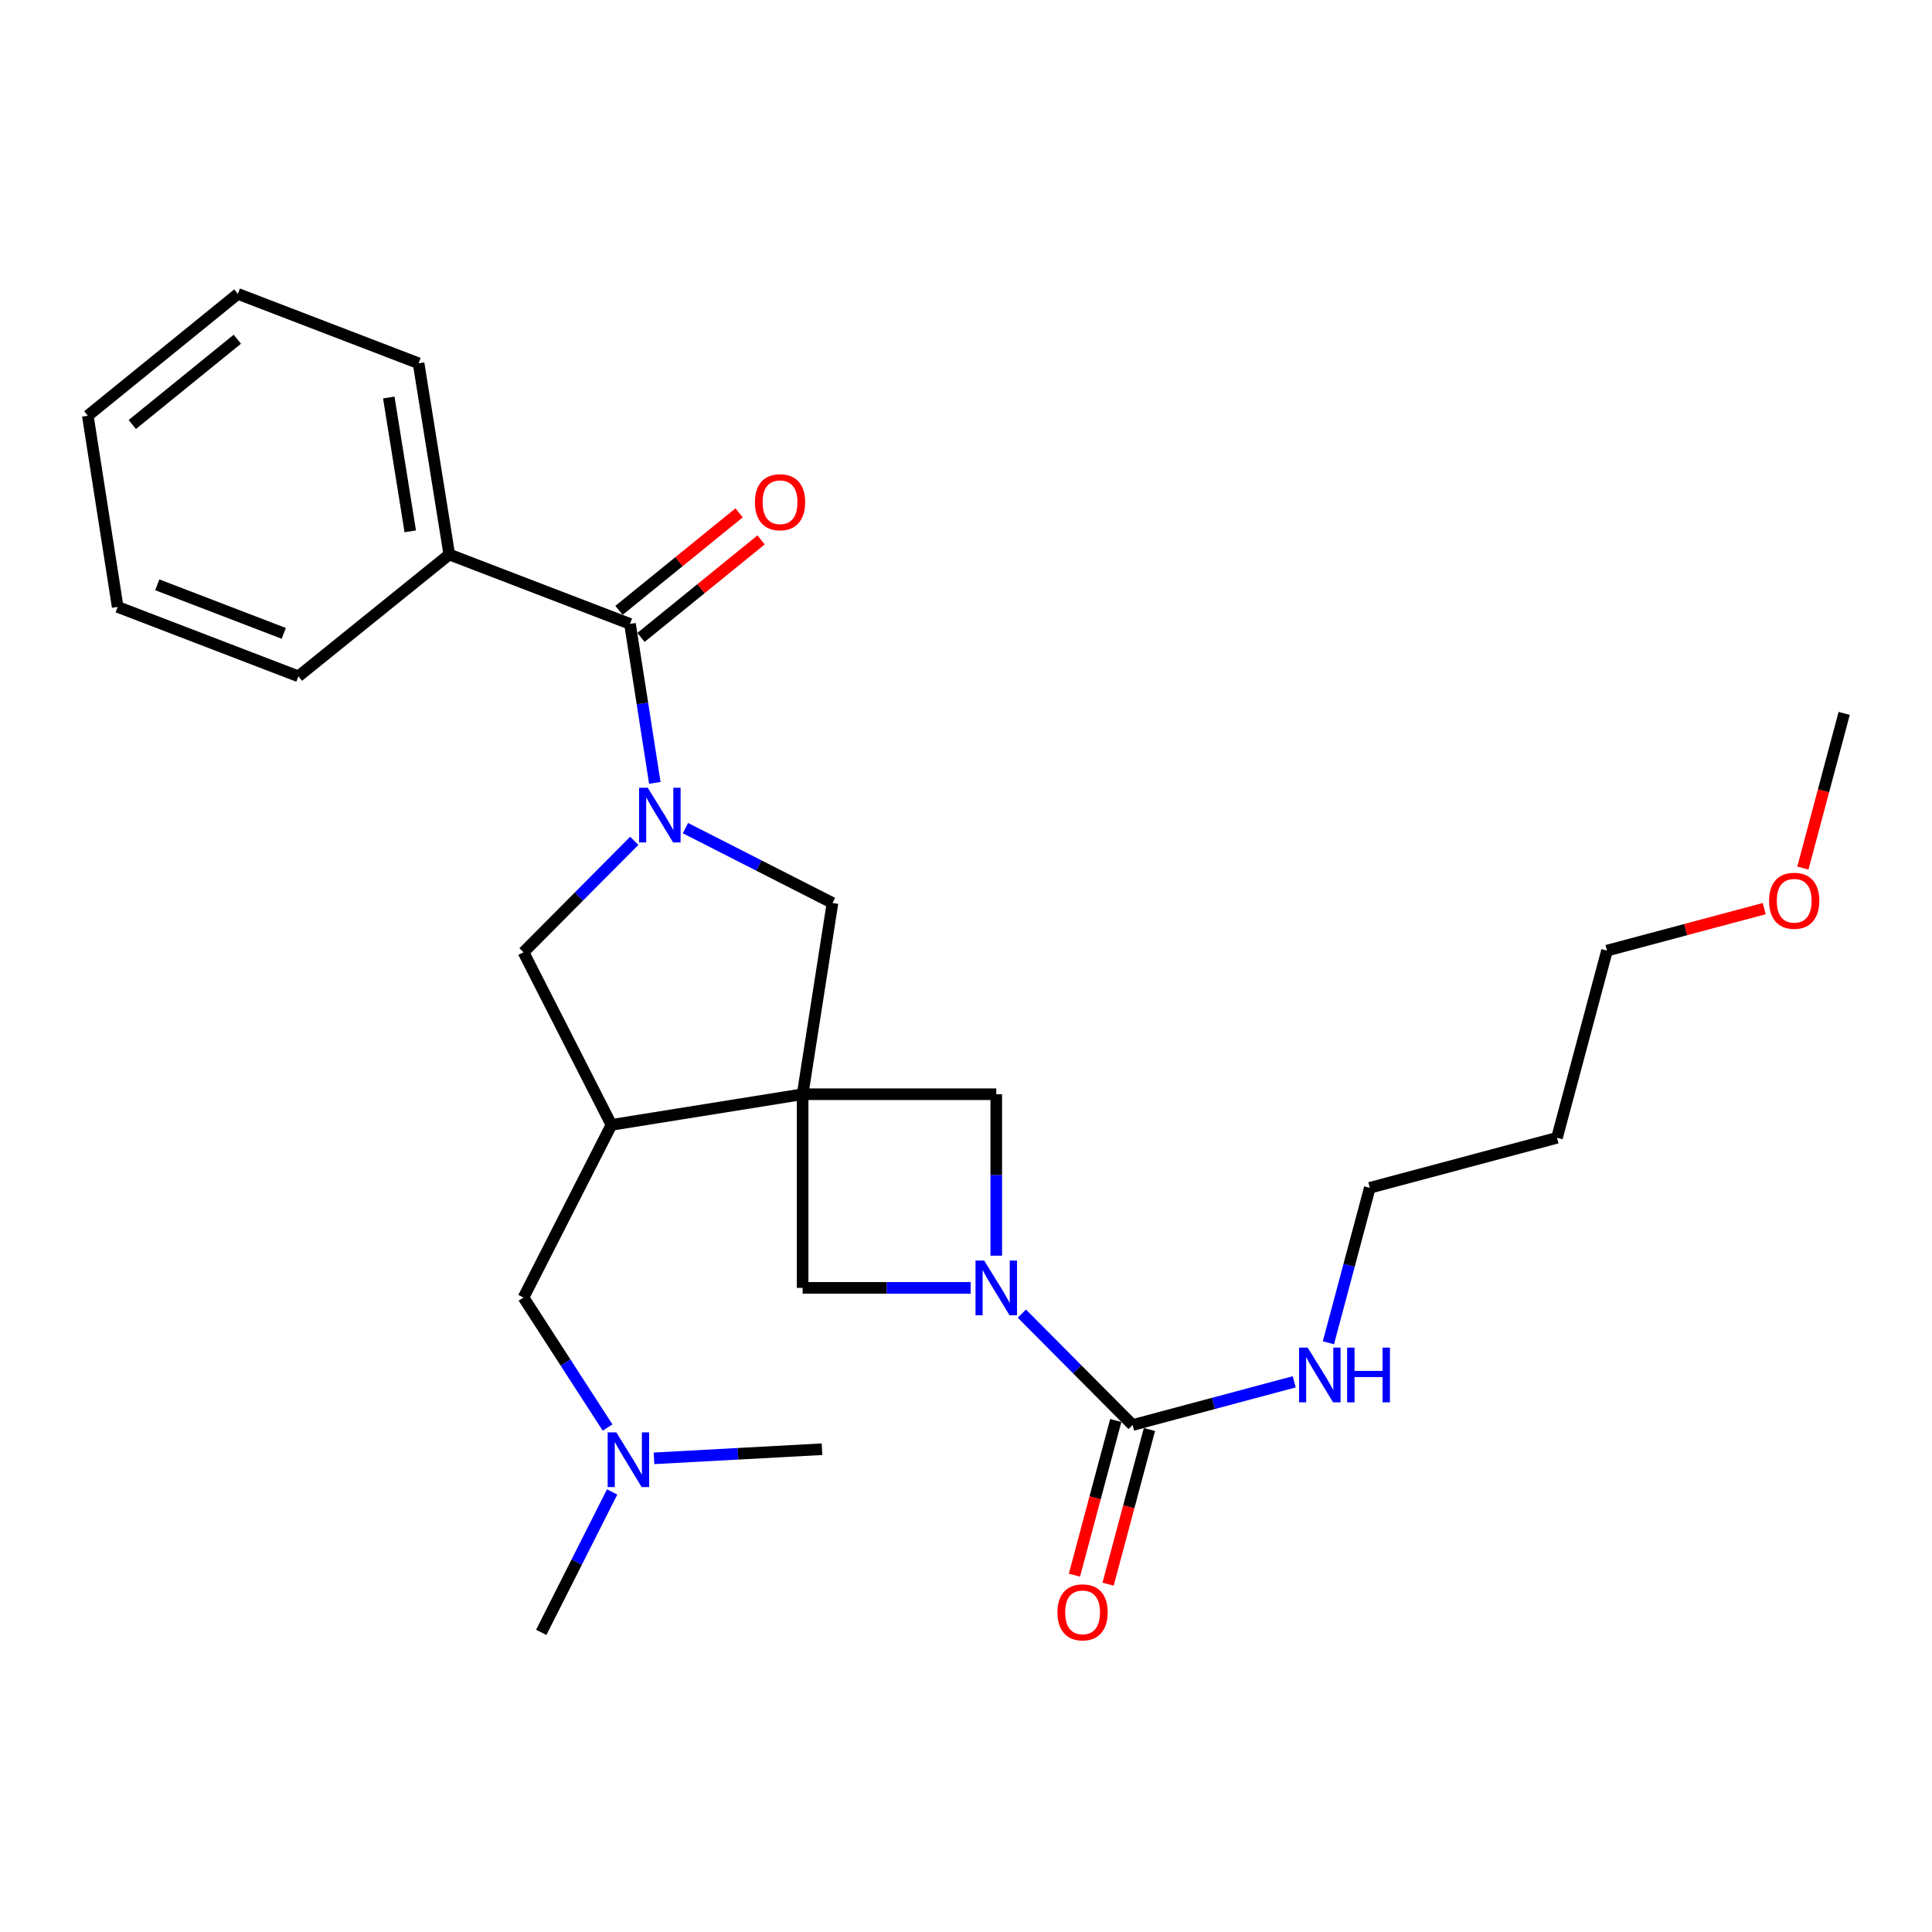 <?xml version='1.0' encoding='iso-8859-1'?>
<svg version='1.1' baseProfile='full'
              xmlns='http://www.w3.org/2000/svg'
                      xmlns:rdkit='http://www.rdkit.org/xml'
                      xmlns:xlink='http://www.w3.org/1999/xlink'
                  xml:space='preserve'
width='1000px' height='1000px' viewBox='0 0 1000 1000'>
<!-- END OF HEADER -->
<rect style='opacity:1.0;fill:#FFFFFF;stroke:none' width='1000' height='1000' x='0' y='0'> </rect>
<path class='bond-2' d='M 415.44,566.371 L 316.48,582.235' style='fill:none;fill-rule:evenodd;stroke:#000000;stroke-width:6px;stroke-linecap:butt;stroke-linejoin:miter;stroke-opacity:1' />
<path class='bond-5' d='M 415.44,566.371 L 430.893,467.391' style='fill:none;fill-rule:evenodd;stroke:#000000;stroke-width:6px;stroke-linecap:butt;stroke-linejoin:miter;stroke-opacity:1' />
<path class='bond-6' d='M 415.44,566.371 L 515.663,566.371' style='fill:none;fill-rule:evenodd;stroke:#000000;stroke-width:6px;stroke-linecap:butt;stroke-linejoin:miter;stroke-opacity:1' />
<path class='bond-7' d='M 415.44,566.371 L 415.44,666.604' style='fill:none;fill-rule:evenodd;stroke:#000000;stroke-width:6px;stroke-linecap:butt;stroke-linejoin:miter;stroke-opacity:1' />
<path class='bond-0' d='M 354.78,428.63 L 392.837,448.011' style='fill:none;fill-rule:evenodd;stroke:#0000FF;stroke-width:6px;stroke-linecap:butt;stroke-linejoin:miter;stroke-opacity:1' />
<path class='bond-0' d='M 392.837,448.011 L 430.893,467.391' style='fill:none;fill-rule:evenodd;stroke:#000000;stroke-width:6px;stroke-linecap:butt;stroke-linejoin:miter;stroke-opacity:1' />
<path class='bond-3' d='M 338.931,405.22 L 332.506,364.072' style='fill:none;fill-rule:evenodd;stroke:#0000FF;stroke-width:6px;stroke-linecap:butt;stroke-linejoin:miter;stroke-opacity:1' />
<path class='bond-3' d='M 332.506,364.072 L 326.081,322.924' style='fill:none;fill-rule:evenodd;stroke:#000000;stroke-width:6px;stroke-linecap:butt;stroke-linejoin:miter;stroke-opacity:1' />
<path class='bond-28' d='M 328.291,435.21 L 299.627,464.052' style='fill:none;fill-rule:evenodd;stroke:#0000FF;stroke-width:6px;stroke-linecap:butt;stroke-linejoin:miter;stroke-opacity:1' />
<path class='bond-28' d='M 299.627,464.052 L 270.964,492.895' style='fill:none;fill-rule:evenodd;stroke:#000000;stroke-width:6px;stroke-linecap:butt;stroke-linejoin:miter;stroke-opacity:1' />
<path class='bond-1' d='M 502.418,666.604 L 458.929,666.604' style='fill:none;fill-rule:evenodd;stroke:#0000FF;stroke-width:6px;stroke-linecap:butt;stroke-linejoin:miter;stroke-opacity:1' />
<path class='bond-1' d='M 458.929,666.604 L 415.44,666.604' style='fill:none;fill-rule:evenodd;stroke:#000000;stroke-width:6px;stroke-linecap:butt;stroke-linejoin:miter;stroke-opacity:1' />
<path class='bond-4' d='M 528.906,679.923 L 557.569,708.754' style='fill:none;fill-rule:evenodd;stroke:#0000FF;stroke-width:6px;stroke-linecap:butt;stroke-linejoin:miter;stroke-opacity:1' />
<path class='bond-4' d='M 557.569,708.754 L 586.233,737.585' style='fill:none;fill-rule:evenodd;stroke:#000000;stroke-width:6px;stroke-linecap:butt;stroke-linejoin:miter;stroke-opacity:1' />
<path class='bond-27' d='M 515.663,649.938 L 515.663,608.155' style='fill:none;fill-rule:evenodd;stroke:#0000FF;stroke-width:6px;stroke-linecap:butt;stroke-linejoin:miter;stroke-opacity:1' />
<path class='bond-27' d='M 515.663,608.155 L 515.663,566.371' style='fill:none;fill-rule:evenodd;stroke:#000000;stroke-width:6px;stroke-linecap:butt;stroke-linejoin:miter;stroke-opacity:1' />
<path class='bond-8' d='M 316.48,582.235 L 270.964,492.895' style='fill:none;fill-rule:evenodd;stroke:#000000;stroke-width:6px;stroke-linecap:butt;stroke-linejoin:miter;stroke-opacity:1' />
<path class='bond-9' d='M 316.48,582.235 L 270.964,671.605' style='fill:none;fill-rule:evenodd;stroke:#000000;stroke-width:6px;stroke-linecap:butt;stroke-linejoin:miter;stroke-opacity:1' />
<path class='bond-11' d='M 331.765,329.926 L 362.847,304.692' style='fill:none;fill-rule:evenodd;stroke:#000000;stroke-width:6px;stroke-linecap:butt;stroke-linejoin:miter;stroke-opacity:1' />
<path class='bond-11' d='M 362.847,304.692 L 393.929,279.457' style='fill:none;fill-rule:evenodd;stroke:#FF0000;stroke-width:6px;stroke-linecap:butt;stroke-linejoin:miter;stroke-opacity:1' />
<path class='bond-11' d='M 320.396,315.922 L 351.478,290.687' style='fill:none;fill-rule:evenodd;stroke:#000000;stroke-width:6px;stroke-linecap:butt;stroke-linejoin:miter;stroke-opacity:1' />
<path class='bond-11' d='M 351.478,290.687 L 382.56,265.453' style='fill:none;fill-rule:evenodd;stroke:#FF0000;stroke-width:6px;stroke-linecap:butt;stroke-linejoin:miter;stroke-opacity:1' />
<path class='bond-12' d='M 326.081,322.924 L 232.542,287.008' style='fill:none;fill-rule:evenodd;stroke:#000000;stroke-width:6px;stroke-linecap:butt;stroke-linejoin:miter;stroke-opacity:1' />
<path class='bond-10' d='M 577.52,735.256 L 566.821,775.28' style='fill:none;fill-rule:evenodd;stroke:#000000;stroke-width:6px;stroke-linecap:butt;stroke-linejoin:miter;stroke-opacity:1' />
<path class='bond-10' d='M 566.821,775.28 L 556.123,815.305' style='fill:none;fill-rule:evenodd;stroke:#FF0000;stroke-width:6px;stroke-linecap:butt;stroke-linejoin:miter;stroke-opacity:1' />
<path class='bond-10' d='M 594.946,739.914 L 584.248,779.938' style='fill:none;fill-rule:evenodd;stroke:#000000;stroke-width:6px;stroke-linecap:butt;stroke-linejoin:miter;stroke-opacity:1' />
<path class='bond-10' d='M 584.248,779.938 L 573.549,819.963' style='fill:none;fill-rule:evenodd;stroke:#FF0000;stroke-width:6px;stroke-linecap:butt;stroke-linejoin:miter;stroke-opacity:1' />
<path class='bond-13' d='M 586.233,737.585 L 628.057,726.407' style='fill:none;fill-rule:evenodd;stroke:#000000;stroke-width:6px;stroke-linecap:butt;stroke-linejoin:miter;stroke-opacity:1' />
<path class='bond-13' d='M 628.057,726.407 L 669.882,715.23' style='fill:none;fill-rule:evenodd;stroke:#0000FF;stroke-width:6px;stroke-linecap:butt;stroke-linejoin:miter;stroke-opacity:1' />
<path class='bond-14' d='M 270.964,671.605 L 292.724,705.249' style='fill:none;fill-rule:evenodd;stroke:#000000;stroke-width:6px;stroke-linecap:butt;stroke-linejoin:miter;stroke-opacity:1' />
<path class='bond-14' d='M 292.724,705.249 L 314.484,738.894' style='fill:none;fill-rule:evenodd;stroke:#0000FF;stroke-width:6px;stroke-linecap:butt;stroke-linejoin:miter;stroke-opacity:1' />
<path class='bond-18' d='M 232.542,287.008 L 216.658,188.038' style='fill:none;fill-rule:evenodd;stroke:#000000;stroke-width:6px;stroke-linecap:butt;stroke-linejoin:miter;stroke-opacity:1' />
<path class='bond-18' d='M 212.349,275.021 L 201.23,205.741' style='fill:none;fill-rule:evenodd;stroke:#000000;stroke-width:6px;stroke-linecap:butt;stroke-linejoin:miter;stroke-opacity:1' />
<path class='bond-19' d='M 232.542,287.008 L 154.446,350.062' style='fill:none;fill-rule:evenodd;stroke:#000000;stroke-width:6px;stroke-linecap:butt;stroke-linejoin:miter;stroke-opacity:1' />
<path class='bond-17' d='M 687.581,695.023 L 698.292,654.919' style='fill:none;fill-rule:evenodd;stroke:#0000FF;stroke-width:6px;stroke-linecap:butt;stroke-linejoin:miter;stroke-opacity:1' />
<path class='bond-17' d='M 698.292,654.919 L 709.004,614.814' style='fill:none;fill-rule:evenodd;stroke:#000000;stroke-width:6px;stroke-linecap:butt;stroke-linejoin:miter;stroke-opacity:1' />
<path class='bond-21' d='M 316.846,772.216 L 298.495,808.564' style='fill:none;fill-rule:evenodd;stroke:#0000FF;stroke-width:6px;stroke-linecap:butt;stroke-linejoin:miter;stroke-opacity:1' />
<path class='bond-21' d='M 298.495,808.564 L 280.143,844.913' style='fill:none;fill-rule:evenodd;stroke:#000000;stroke-width:6px;stroke-linecap:butt;stroke-linejoin:miter;stroke-opacity:1' />
<path class='bond-22' d='M 338.508,754.834 L 381.99,752.472' style='fill:none;fill-rule:evenodd;stroke:#0000FF;stroke-width:6px;stroke-linecap:butt;stroke-linejoin:miter;stroke-opacity:1' />
<path class='bond-22' d='M 381.99,752.472 L 425.472,750.111' style='fill:none;fill-rule:evenodd;stroke:#000000;stroke-width:6px;stroke-linecap:butt;stroke-linejoin:miter;stroke-opacity:1' />
<path class='bond-15' d='M 805.9,588.919 L 709.004,614.814' style='fill:none;fill-rule:evenodd;stroke:#000000;stroke-width:6px;stroke-linecap:butt;stroke-linejoin:miter;stroke-opacity:1' />
<path class='bond-20' d='M 805.9,588.919 L 831.775,492.043' style='fill:none;fill-rule:evenodd;stroke:#000000;stroke-width:6px;stroke-linecap:butt;stroke-linejoin:miter;stroke-opacity:1' />
<path class='bond-16' d='M 913.163,470.293 L 872.469,481.168' style='fill:none;fill-rule:evenodd;stroke:#FF0000;stroke-width:6px;stroke-linecap:butt;stroke-linejoin:miter;stroke-opacity:1' />
<path class='bond-16' d='M 872.469,481.168 L 831.775,492.043' style='fill:none;fill-rule:evenodd;stroke:#000000;stroke-width:6px;stroke-linecap:butt;stroke-linejoin:miter;stroke-opacity:1' />
<path class='bond-23' d='M 933.164,449.321 L 943.855,409.287' style='fill:none;fill-rule:evenodd;stroke:#FF0000;stroke-width:6px;stroke-linecap:butt;stroke-linejoin:miter;stroke-opacity:1' />
<path class='bond-23' d='M 943.855,409.287 L 954.545,369.252' style='fill:none;fill-rule:evenodd;stroke:#000000;stroke-width:6px;stroke-linecap:butt;stroke-linejoin:miter;stroke-opacity:1' />
<path class='bond-25' d='M 216.658,188.038 L 123.12,152.121' style='fill:none;fill-rule:evenodd;stroke:#000000;stroke-width:6px;stroke-linecap:butt;stroke-linejoin:miter;stroke-opacity:1' />
<path class='bond-24' d='M 154.446,350.062 L 60.907,314.145' style='fill:none;fill-rule:evenodd;stroke:#000000;stroke-width:6px;stroke-linecap:butt;stroke-linejoin:miter;stroke-opacity:1' />
<path class='bond-24' d='M 146.881,327.835 L 81.404,302.693' style='fill:none;fill-rule:evenodd;stroke:#000000;stroke-width:6px;stroke-linecap:butt;stroke-linejoin:miter;stroke-opacity:1' />
<path class='bond-26' d='M 60.907,314.145 L 45.455,215.175' style='fill:none;fill-rule:evenodd;stroke:#000000;stroke-width:6px;stroke-linecap:butt;stroke-linejoin:miter;stroke-opacity:1' />
<path class='bond-29' d='M 123.12,152.121 L 45.455,215.175' style='fill:none;fill-rule:evenodd;stroke:#000000;stroke-width:6px;stroke-linecap:butt;stroke-linejoin:miter;stroke-opacity:1' />
<path class='bond-29' d='M 122.839,175.583 L 68.474,219.721' style='fill:none;fill-rule:evenodd;stroke:#000000;stroke-width:6px;stroke-linecap:butt;stroke-linejoin:miter;stroke-opacity:1' />
<path  class='atom-1' d='M 335.273 407.724
L 344.553 422.724
Q 345.473 424.204, 346.953 426.884
Q 348.433 429.564, 348.513 429.724
L 348.513 407.724
L 352.273 407.724
L 352.273 436.044
L 348.393 436.044
L 338.433 419.644
Q 337.273 417.724, 336.033 415.524
Q 334.833 413.324, 334.473 412.644
L 334.473 436.044
L 330.793 436.044
L 330.793 407.724
L 335.273 407.724
' fill='#0000FF'/>
<path  class='atom-2' d='M 509.403 652.444
L 518.683 667.444
Q 519.603 668.924, 521.083 671.604
Q 522.563 674.284, 522.643 674.444
L 522.643 652.444
L 526.403 652.444
L 526.403 680.764
L 522.523 680.764
L 512.563 664.364
Q 511.403 662.444, 510.163 660.244
Q 508.963 658.044, 508.603 657.364
L 508.603 680.764
L 504.923 680.764
L 504.923 652.444
L 509.403 652.444
' fill='#0000FF'/>
<path  class='atom-11' d='M 547.338 834.541
Q 547.338 827.741, 550.698 823.941
Q 554.058 820.141, 560.338 820.141
Q 566.618 820.141, 569.978 823.941
Q 573.338 827.741, 573.338 834.541
Q 573.338 841.421, 569.938 845.341
Q 566.538 849.221, 560.338 849.221
Q 554.098 849.221, 550.698 845.341
Q 547.338 841.461, 547.338 834.541
M 560.338 846.021
Q 564.658 846.021, 566.978 843.141
Q 569.338 840.221, 569.338 834.541
Q 569.338 828.981, 566.978 826.181
Q 564.658 823.341, 560.338 823.341
Q 556.018 823.341, 553.658 826.141
Q 551.338 828.941, 551.338 834.541
Q 551.338 840.261, 553.658 843.141
Q 556.018 846.021, 560.338 846.021
' fill='#FF0000'/>
<path  class='atom-12' d='M 390.746 259.95
Q 390.746 253.15, 394.106 249.35
Q 397.466 245.55, 403.746 245.55
Q 410.026 245.55, 413.386 249.35
Q 416.746 253.15, 416.746 259.95
Q 416.746 266.83, 413.346 270.75
Q 409.946 274.63, 403.746 274.63
Q 397.506 274.63, 394.106 270.75
Q 390.746 266.87, 390.746 259.95
M 403.746 271.43
Q 408.066 271.43, 410.386 268.55
Q 412.746 265.63, 412.746 259.95
Q 412.746 254.39, 410.386 251.59
Q 408.066 248.75, 403.746 248.75
Q 399.426 248.75, 397.066 251.55
Q 394.746 254.35, 394.746 259.95
Q 394.746 265.67, 397.066 268.55
Q 399.426 271.43, 403.746 271.43
' fill='#FF0000'/>
<path  class='atom-14' d='M 676.869 697.53
L 686.149 712.53
Q 687.069 714.01, 688.549 716.69
Q 690.029 719.37, 690.109 719.53
L 690.109 697.53
L 693.869 697.53
L 693.869 725.85
L 689.989 725.85
L 680.029 709.45
Q 678.869 707.53, 677.629 705.33
Q 676.429 703.13, 676.069 702.45
L 676.069 725.85
L 672.389 725.85
L 672.389 697.53
L 676.869 697.53
' fill='#0000FF'/>
<path  class='atom-14' d='M 697.269 697.53
L 701.109 697.53
L 701.109 709.57
L 715.589 709.57
L 715.589 697.53
L 719.429 697.53
L 719.429 725.85
L 715.589 725.85
L 715.589 712.77
L 701.109 712.77
L 701.109 725.85
L 697.269 725.85
L 697.269 697.53
' fill='#0000FF'/>
<path  class='atom-15' d='M 318.999 741.393
L 328.279 756.393
Q 329.199 757.873, 330.679 760.553
Q 332.159 763.233, 332.239 763.393
L 332.239 741.393
L 335.999 741.393
L 335.999 769.713
L 332.119 769.713
L 322.159 753.313
Q 320.999 751.393, 319.759 749.193
Q 318.559 746.993, 318.199 746.313
L 318.199 769.713
L 314.519 769.713
L 314.519 741.393
L 318.999 741.393
' fill='#0000FF'/>
<path  class='atom-17' d='M 915.67 466.228
Q 915.67 459.428, 919.03 455.628
Q 922.39 451.828, 928.67 451.828
Q 934.95 451.828, 938.31 455.628
Q 941.67 459.428, 941.67 466.228
Q 941.67 473.108, 938.27 477.028
Q 934.87 480.908, 928.67 480.908
Q 922.43 480.908, 919.03 477.028
Q 915.67 473.148, 915.67 466.228
M 928.67 477.708
Q 932.99 477.708, 935.31 474.828
Q 937.67 471.908, 937.67 466.228
Q 937.67 460.668, 935.31 457.868
Q 932.99 455.028, 928.67 455.028
Q 924.35 455.028, 921.99 457.828
Q 919.67 460.628, 919.67 466.228
Q 919.67 471.948, 921.99 474.828
Q 924.35 477.708, 928.67 477.708
' fill='#FF0000'/>
</svg>

